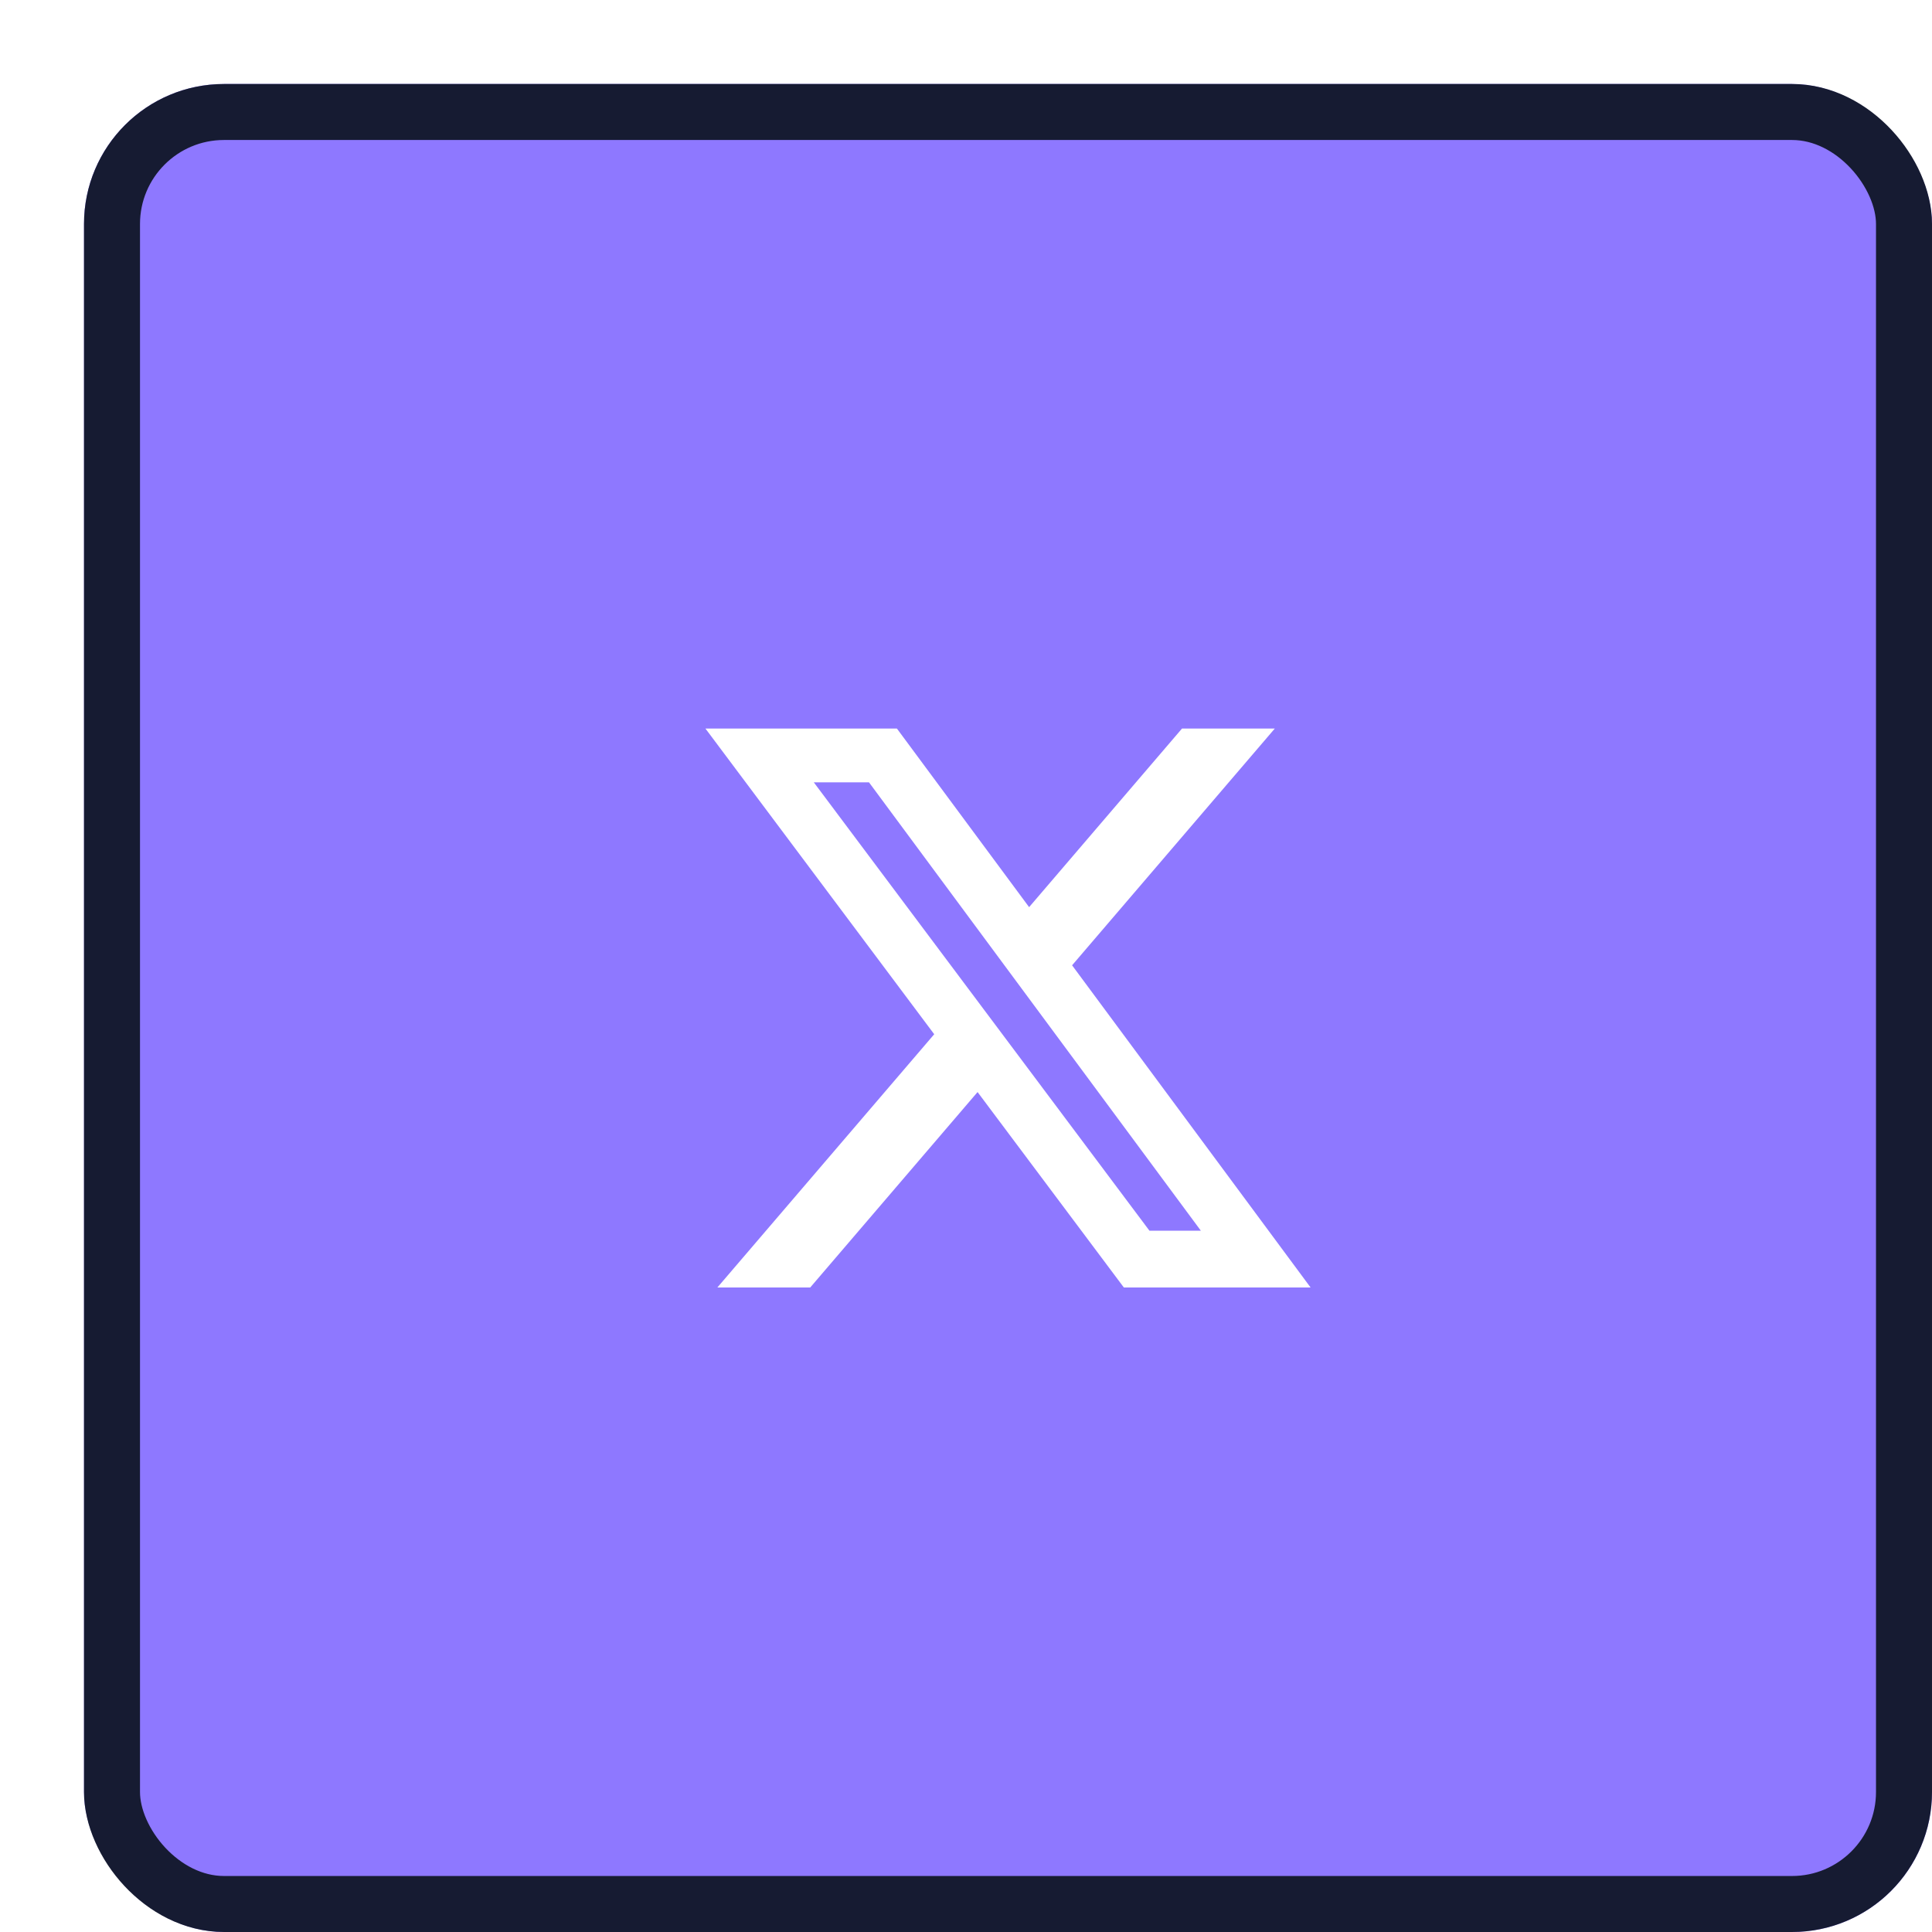 <svg width="69" height="69" viewBox="0 0 69 69" fill="none" xmlns="http://www.w3.org/2000/svg">
<g filter="url(#filter0_d_0_49)">
<rect width="66" height="66" rx="5" fill="#8E78FF"/>
<rect x="1" y="1" width="64" height="64" rx="4" stroke="#161B32" stroke-width="2"/>
<path d="M39.215 23.019H42.529L35.289 31.475L43.806 42.981H37.137L31.913 36.002L25.937 42.981H22.621L30.365 33.937L22.194 23.019H29.032L33.754 29.398L39.215 23.019ZM38.052 40.954H39.888L28.035 24.94H26.064L38.052 40.954Z" fill="white"/>
</g>
<defs>
<filter id="filter0_d_0_49" x="0" y="0" width="69" height="69" filterUnits="userSpaceOnUse" color-interpolation-filters="sRGB">
<feFlood flood-opacity="0" result="BackgroundImageFix"/>
<feColorMatrix in="SourceAlpha" type="matrix" values="0 0 0 0 0 0 0 0 0 0 0 0 0 0 0 0 0 0 127 0" result="hardAlpha"/>
<feOffset dx="3" dy="3"/>
<feComposite in2="hardAlpha" operator="out"/>
<feColorMatrix type="matrix" values="0 0 0 0 0 0 0 0 0 0 0 0 0 0 0 0 0 0 0.12 0"/>
<feBlend mode="normal" in2="BackgroundImageFix" result="effect1_dropShadow_0_49"/>
<feBlend mode="normal" in="SourceGraphic" in2="effect1_dropShadow_0_49" result="shape"/>
</filter>
</defs>
</svg>
